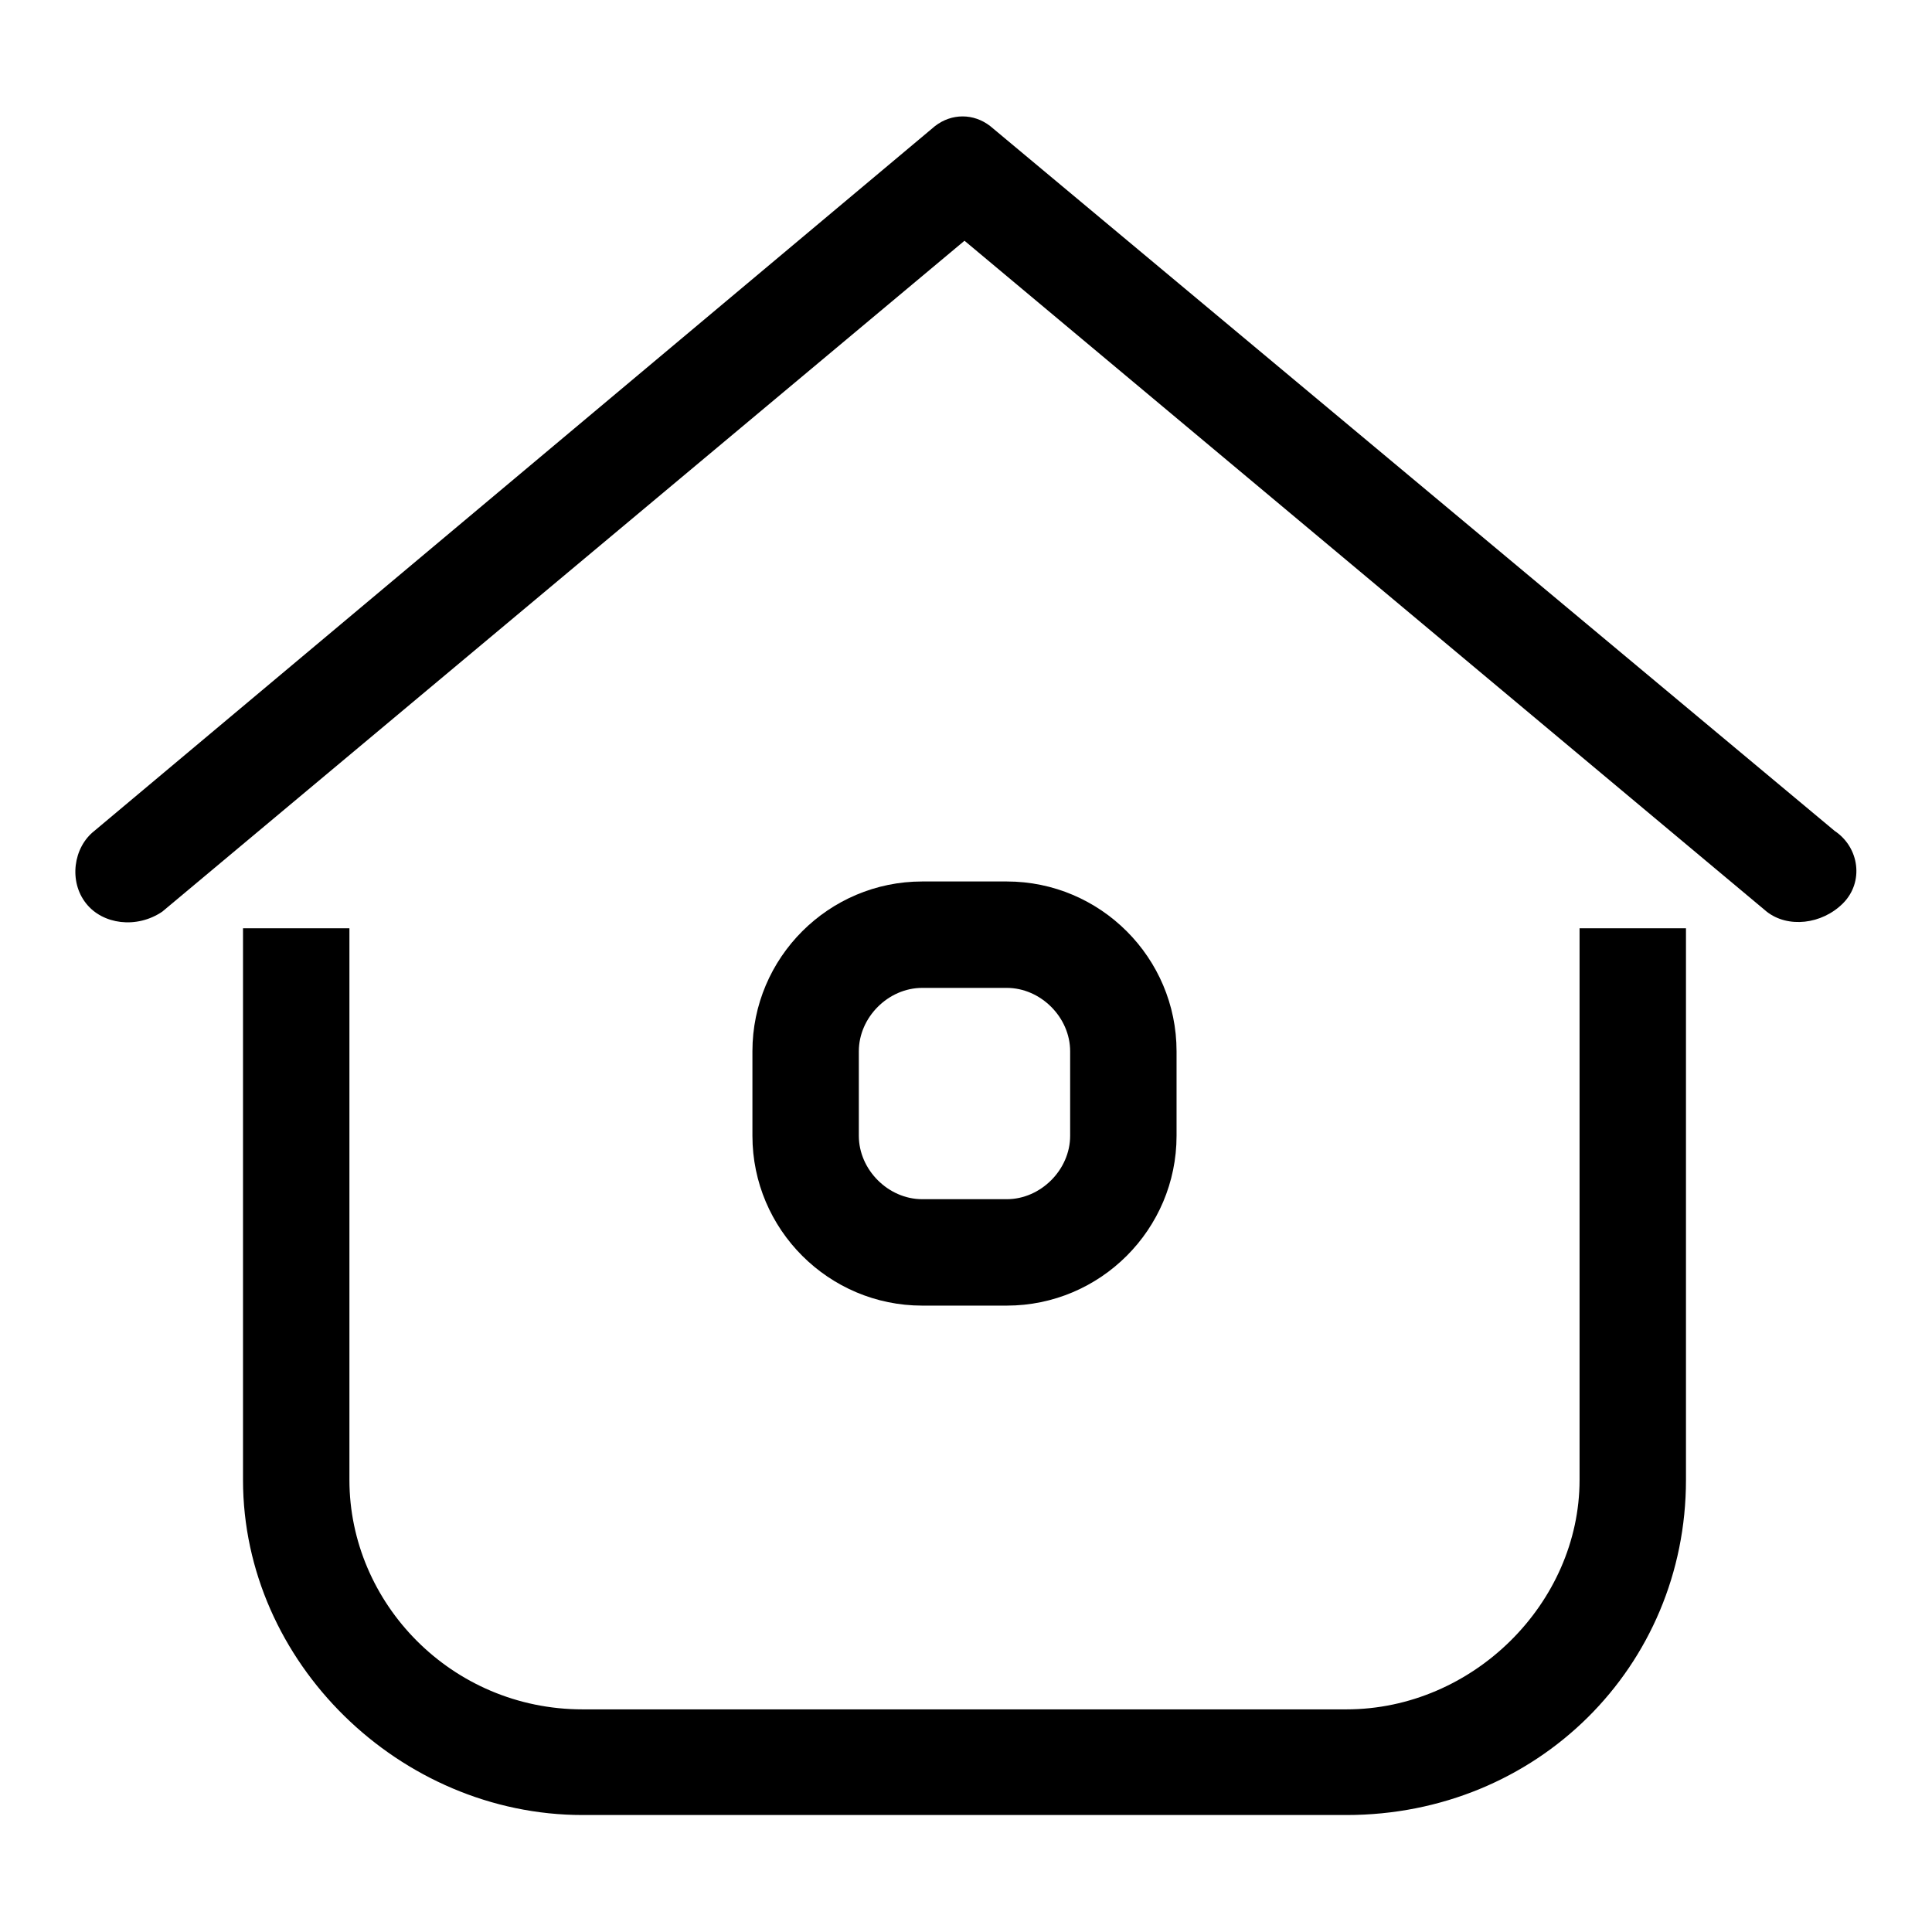 <?xml version="1.0" encoding="utf-8"?>
<!-- Svg Vector Icons : http://www.onlinewebfonts.com/icon -->
<!DOCTYPE svg PUBLIC "-//W3C//DTD SVG 1.1//EN" "http://www.w3.org/Graphics/SVG/1.1/DTD/svg11.dtd">
<svg version="1.1" xmlns="http://www.w3.org/2000/svg" xmlns:xlink="http://www.w3.org/1999/xlink" x="0px" y="0px" viewBox="0 0 256 256" enable-background="new 0 0 256 256" xml:space="preserve">
<g> <path fill="#000000" d="M209.3,196.1c0,16.3-14.1,30.4-30.9,30.4H77.2c-17.4,0-30.9-14.1-30.9-30.4V123H32.2v73.1 c0,24.2,20.8,44.4,45,44.4h101.2c25.3,0,45-19.7,45-44.4V123h-14.1V196.1L209.3,196.1z M243.1,110.1L131.2,16.7 c-2.2-1.7-5.1-1.7-7.3,0L12.5,110.1c-2.8,2.2-3.4,6.7-1.1,9.6c2.2,2.8,6.7,3.4,10.1,1.1l106.3-88.9l106.3,88.9 c2.8,2.2,7.3,1.7,10.1-1.1S246.4,112.3,243.1,110.1L243.1,110.1z"/> <path fill="#000000" d="M133.4,130.9c4.5,0,8.4,3.9,8.4,8.4v11.2c0,4.5-3.9,8.4-8.4,8.4h-11.2c-4.5,0-8.4-3.9-8.4-8.4v-11.2 c0-4.5,3.9-8.4,8.4-8.4H133.4 M133.4,116.8h-11.2c-12.4,0-22.5,10.1-22.5,22.5v11.2c0,12.4,10.1,22.5,22.5,22.5h11.2 c12.4,0,22.5-10.1,22.5-22.5v-11.2C155.9,126.9,145.8,116.8,133.4,116.8L133.4,116.8z"/></g>
</svg>